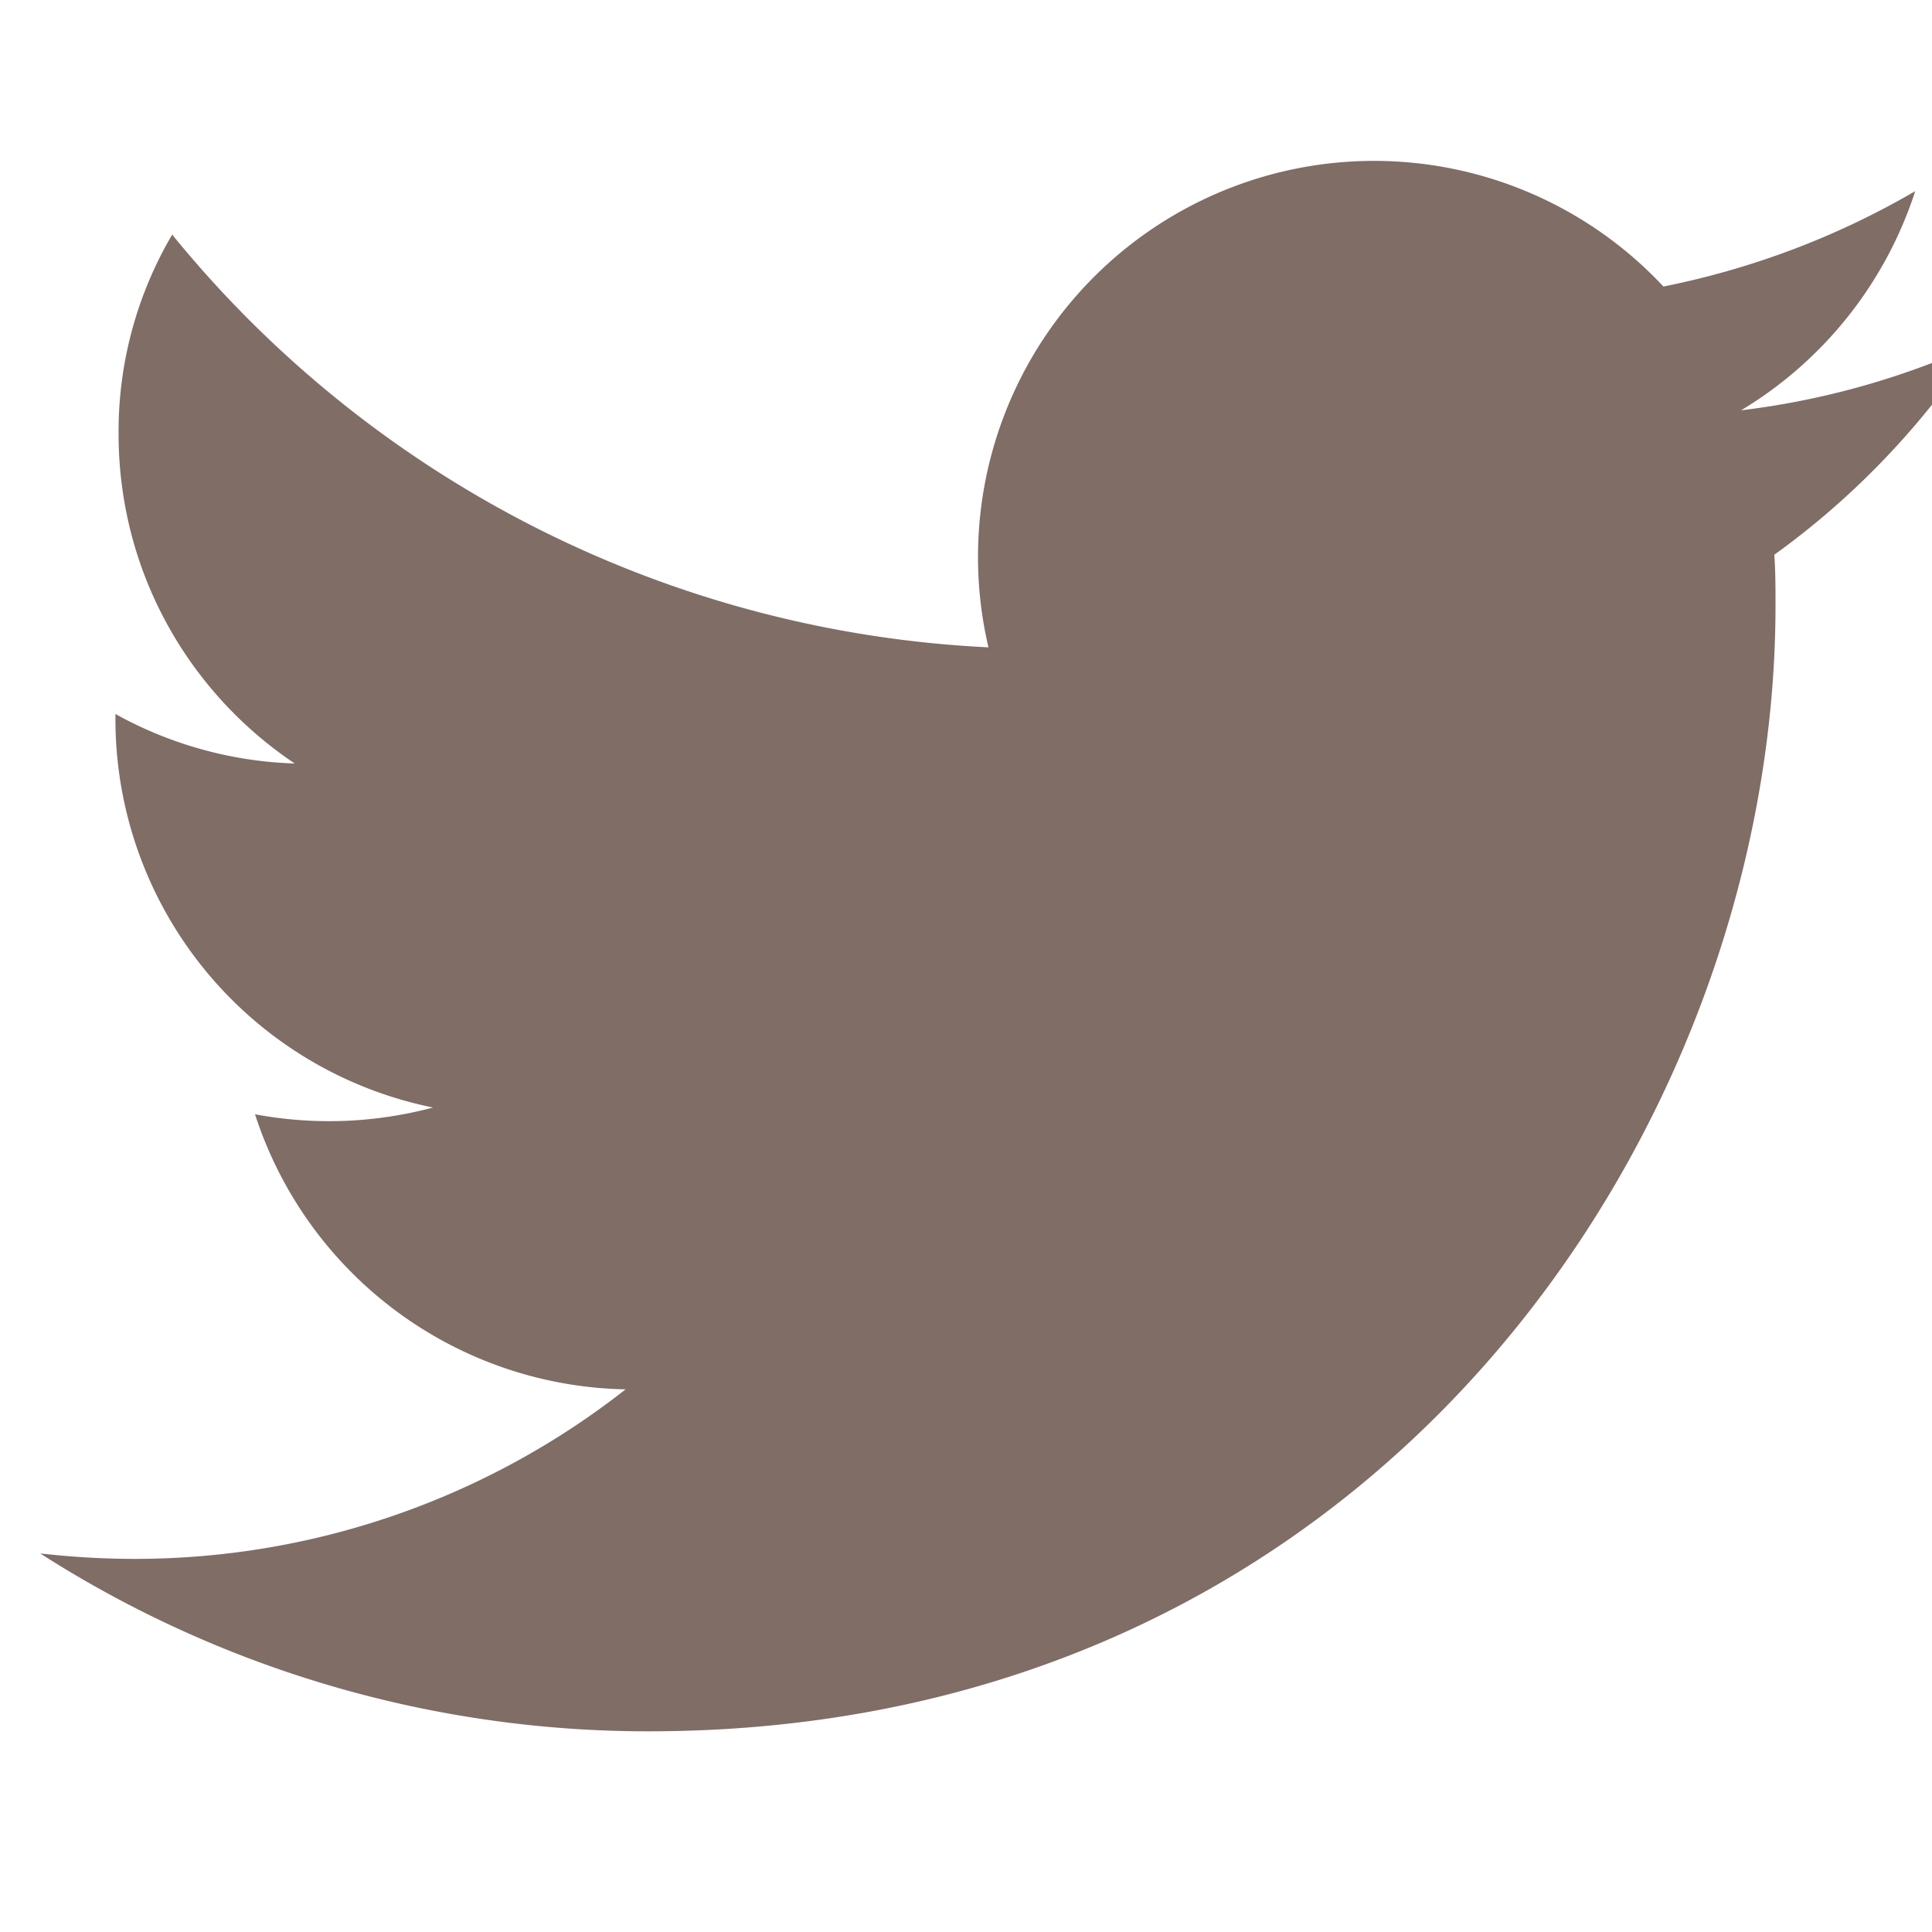 <svg xmlns="http://www.w3.org/2000/svg" width="16" height="16"><path fill="#7f6d66" d="M16.302 2.882c-.59.259-1.22.436-1.883.516a3.305 3.305 0 0 0 1.442-1.815c-.634.37-1.337.64-2.085.79a3.28 3.28 0 0 0-5.59 2.988 9.29 9.29 0 0 1-6.76-3.418 3.215 3.215 0 0 0-.444 1.65c0 1.14.58 2.142 1.459 2.73a3.27 3.27 0 0 1-1.485-.41v.04a3.282 3.282 0 0 0 2.63 3.219 3.33 3.33 0 0 1-1.474.056 3.291 3.291 0 0 0 3.069 2.278 6.579 6.579 0 0 1-4.068 1.404c-.26 0-.52-.016-.78-.045a9.33 9.33 0 0 0 5.038 1.473c6.036 0 9.333-4.998 9.333-9.324 0-.14 0-.28-.01-.42.64-.46 1.2-1.04 1.64-1.699l-.032-.013z"/></svg>